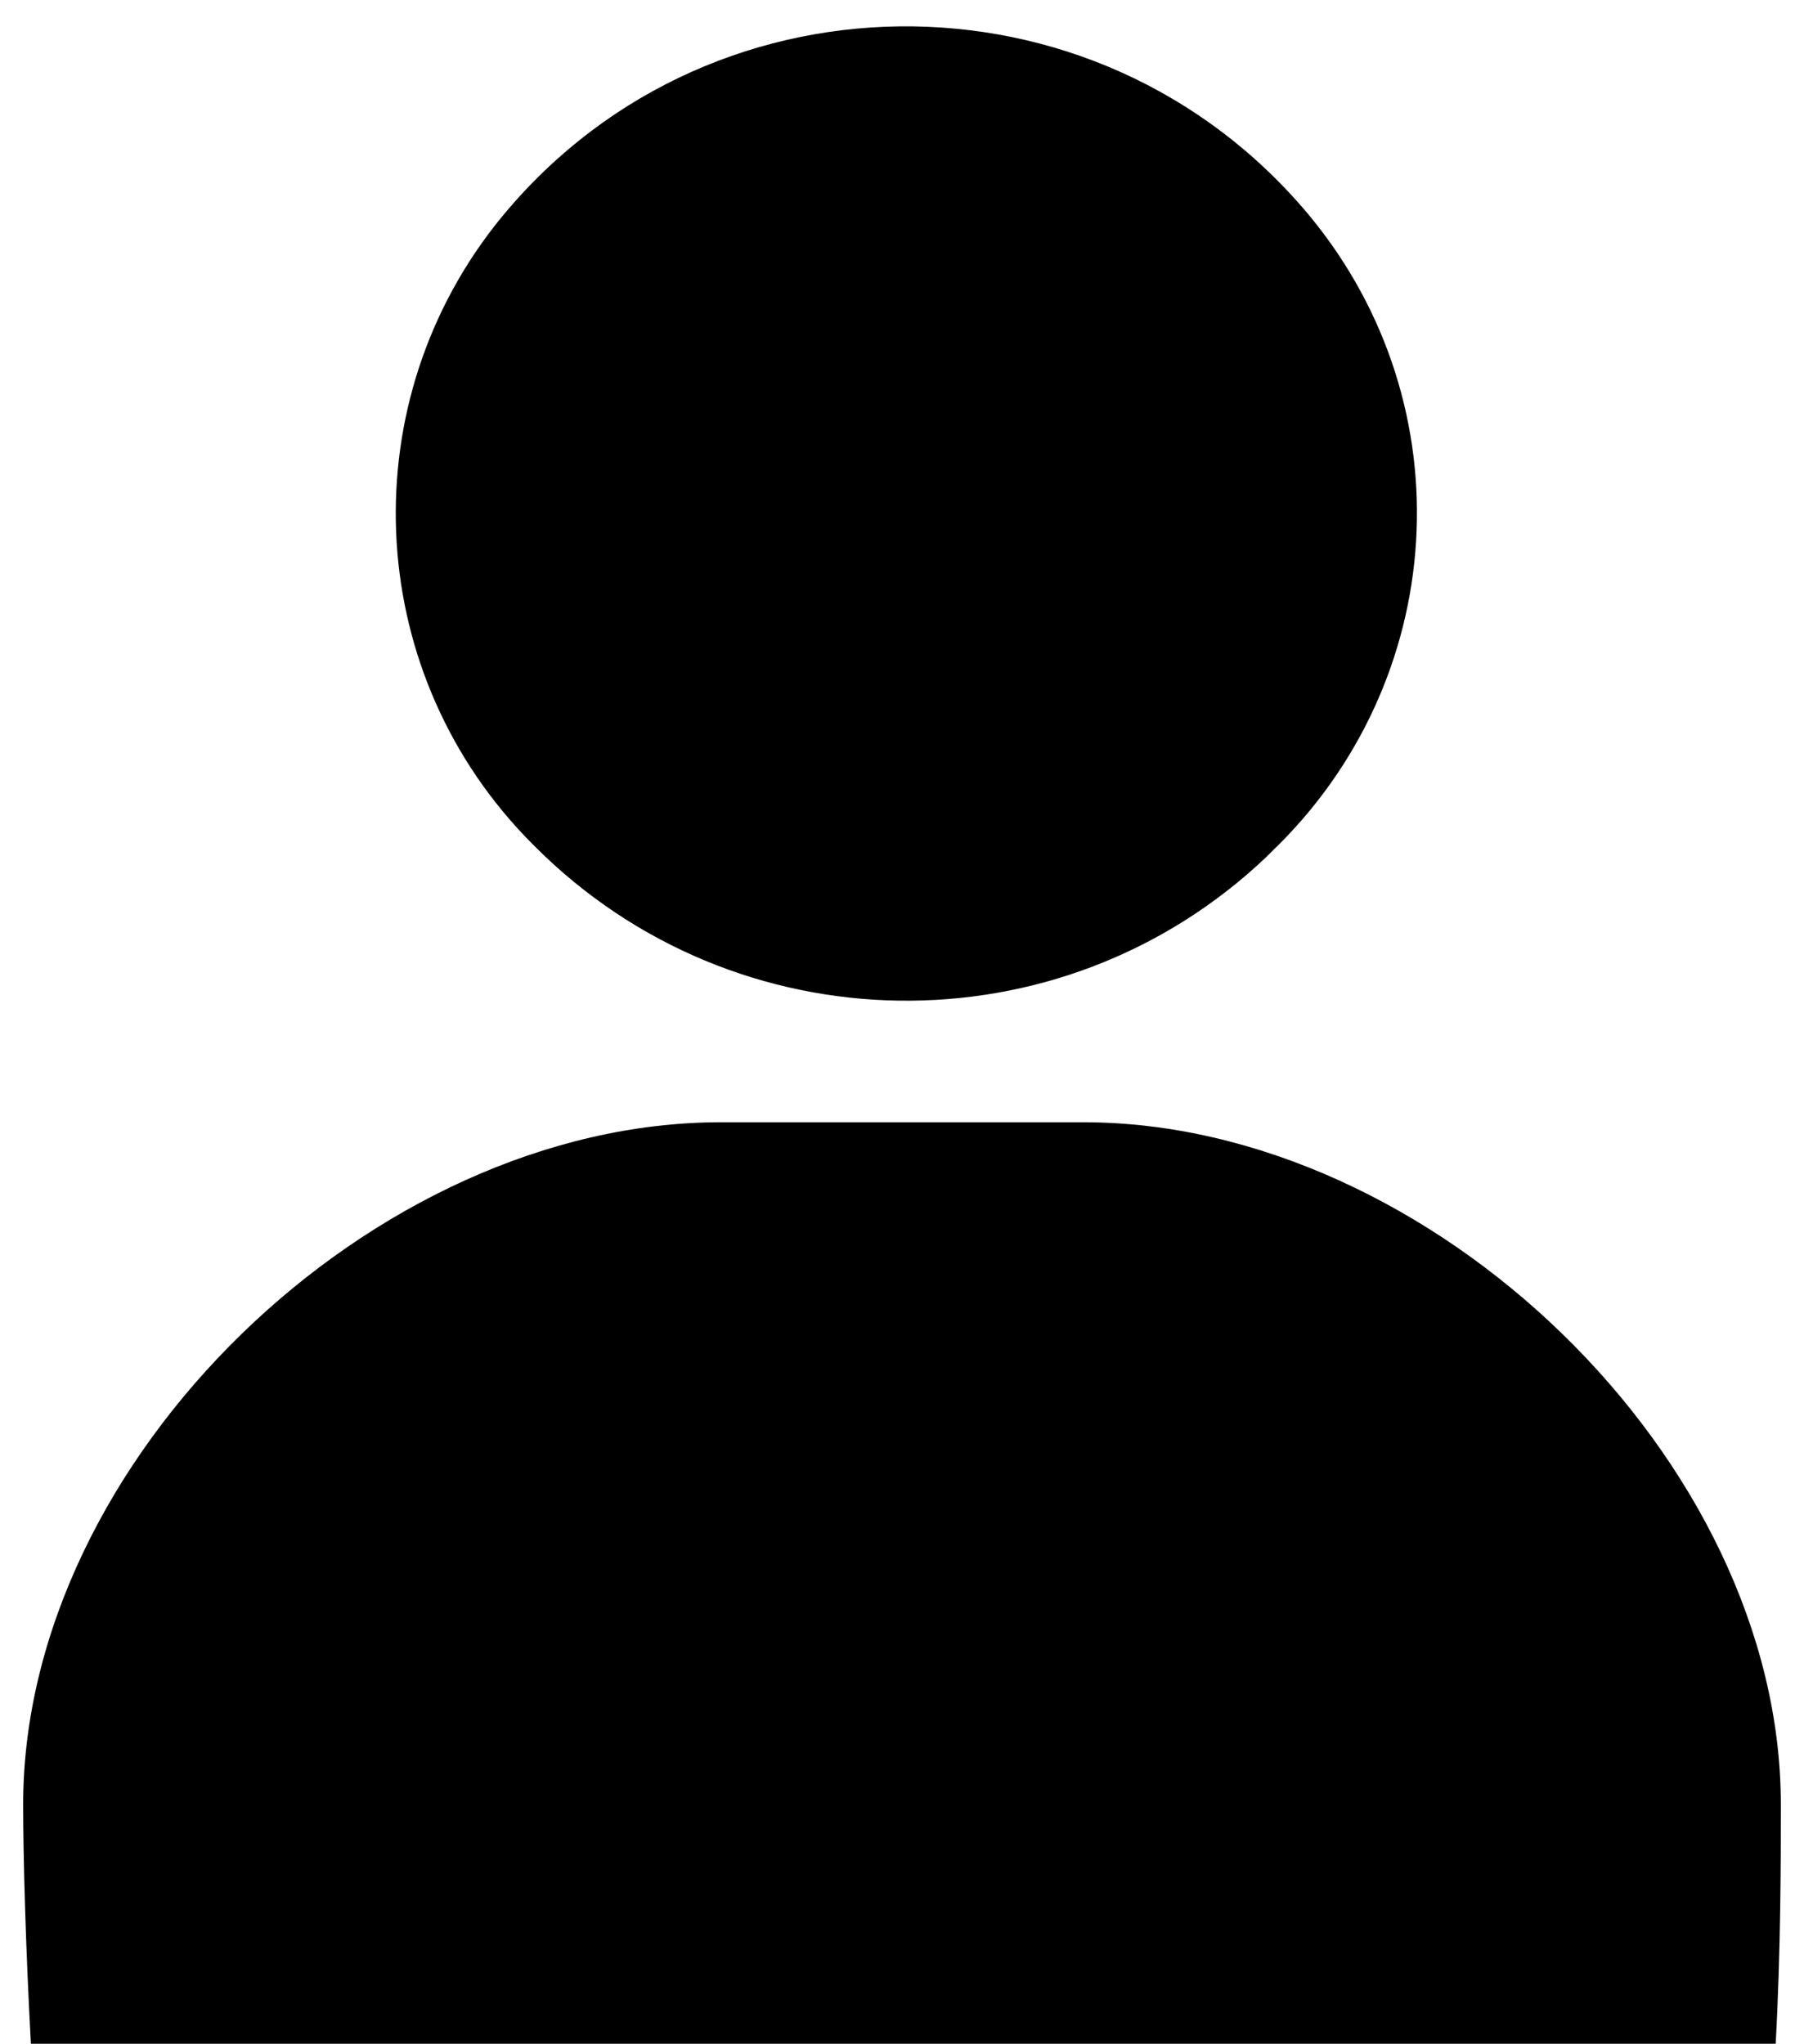<?xml version="1.0" encoding="utf-8"?>
<!-- Generator: Adobe Illustrator 25.4.1, SVG Export Plug-In . SVG Version: 6.00 Build 0)  -->
<svg version="1.1" id="Layer_1" xmlns="http://www.w3.org/2000/svg" xmlns:xlink="http://www.w3.org/1999/xlink" x="0px" y="0px"
	 viewBox="0 0 70.1 79.4" style="enable-background:new 0 0 70.1 79.4;" xml:space="preserve">
<g>
	<g>
		<path d="M20.8,32.9c7.8,7.8,20.4,8,28.4,0.4l0.2-0.2c6.9-6.6,7.6-17.3,1.5-24.7l0,0c-8.3-10-23.7-9.8-31.7,0.4l0,0
			c-5.6,7.2-5,17.5,1.5,24L20.8,32.9z"/>
	</g>
	<path d="M42.1,43.6c13.5,0,27.1,13.1,27.1,26.5c0,2.1,0,5.6-0.2,9.3H1.2c-0.2-3.7-0.3-7.2-0.3-9.3c0-13.4,13.6-26.5,27.1-26.5H42.1
		z"/>
</g>
</svg>
